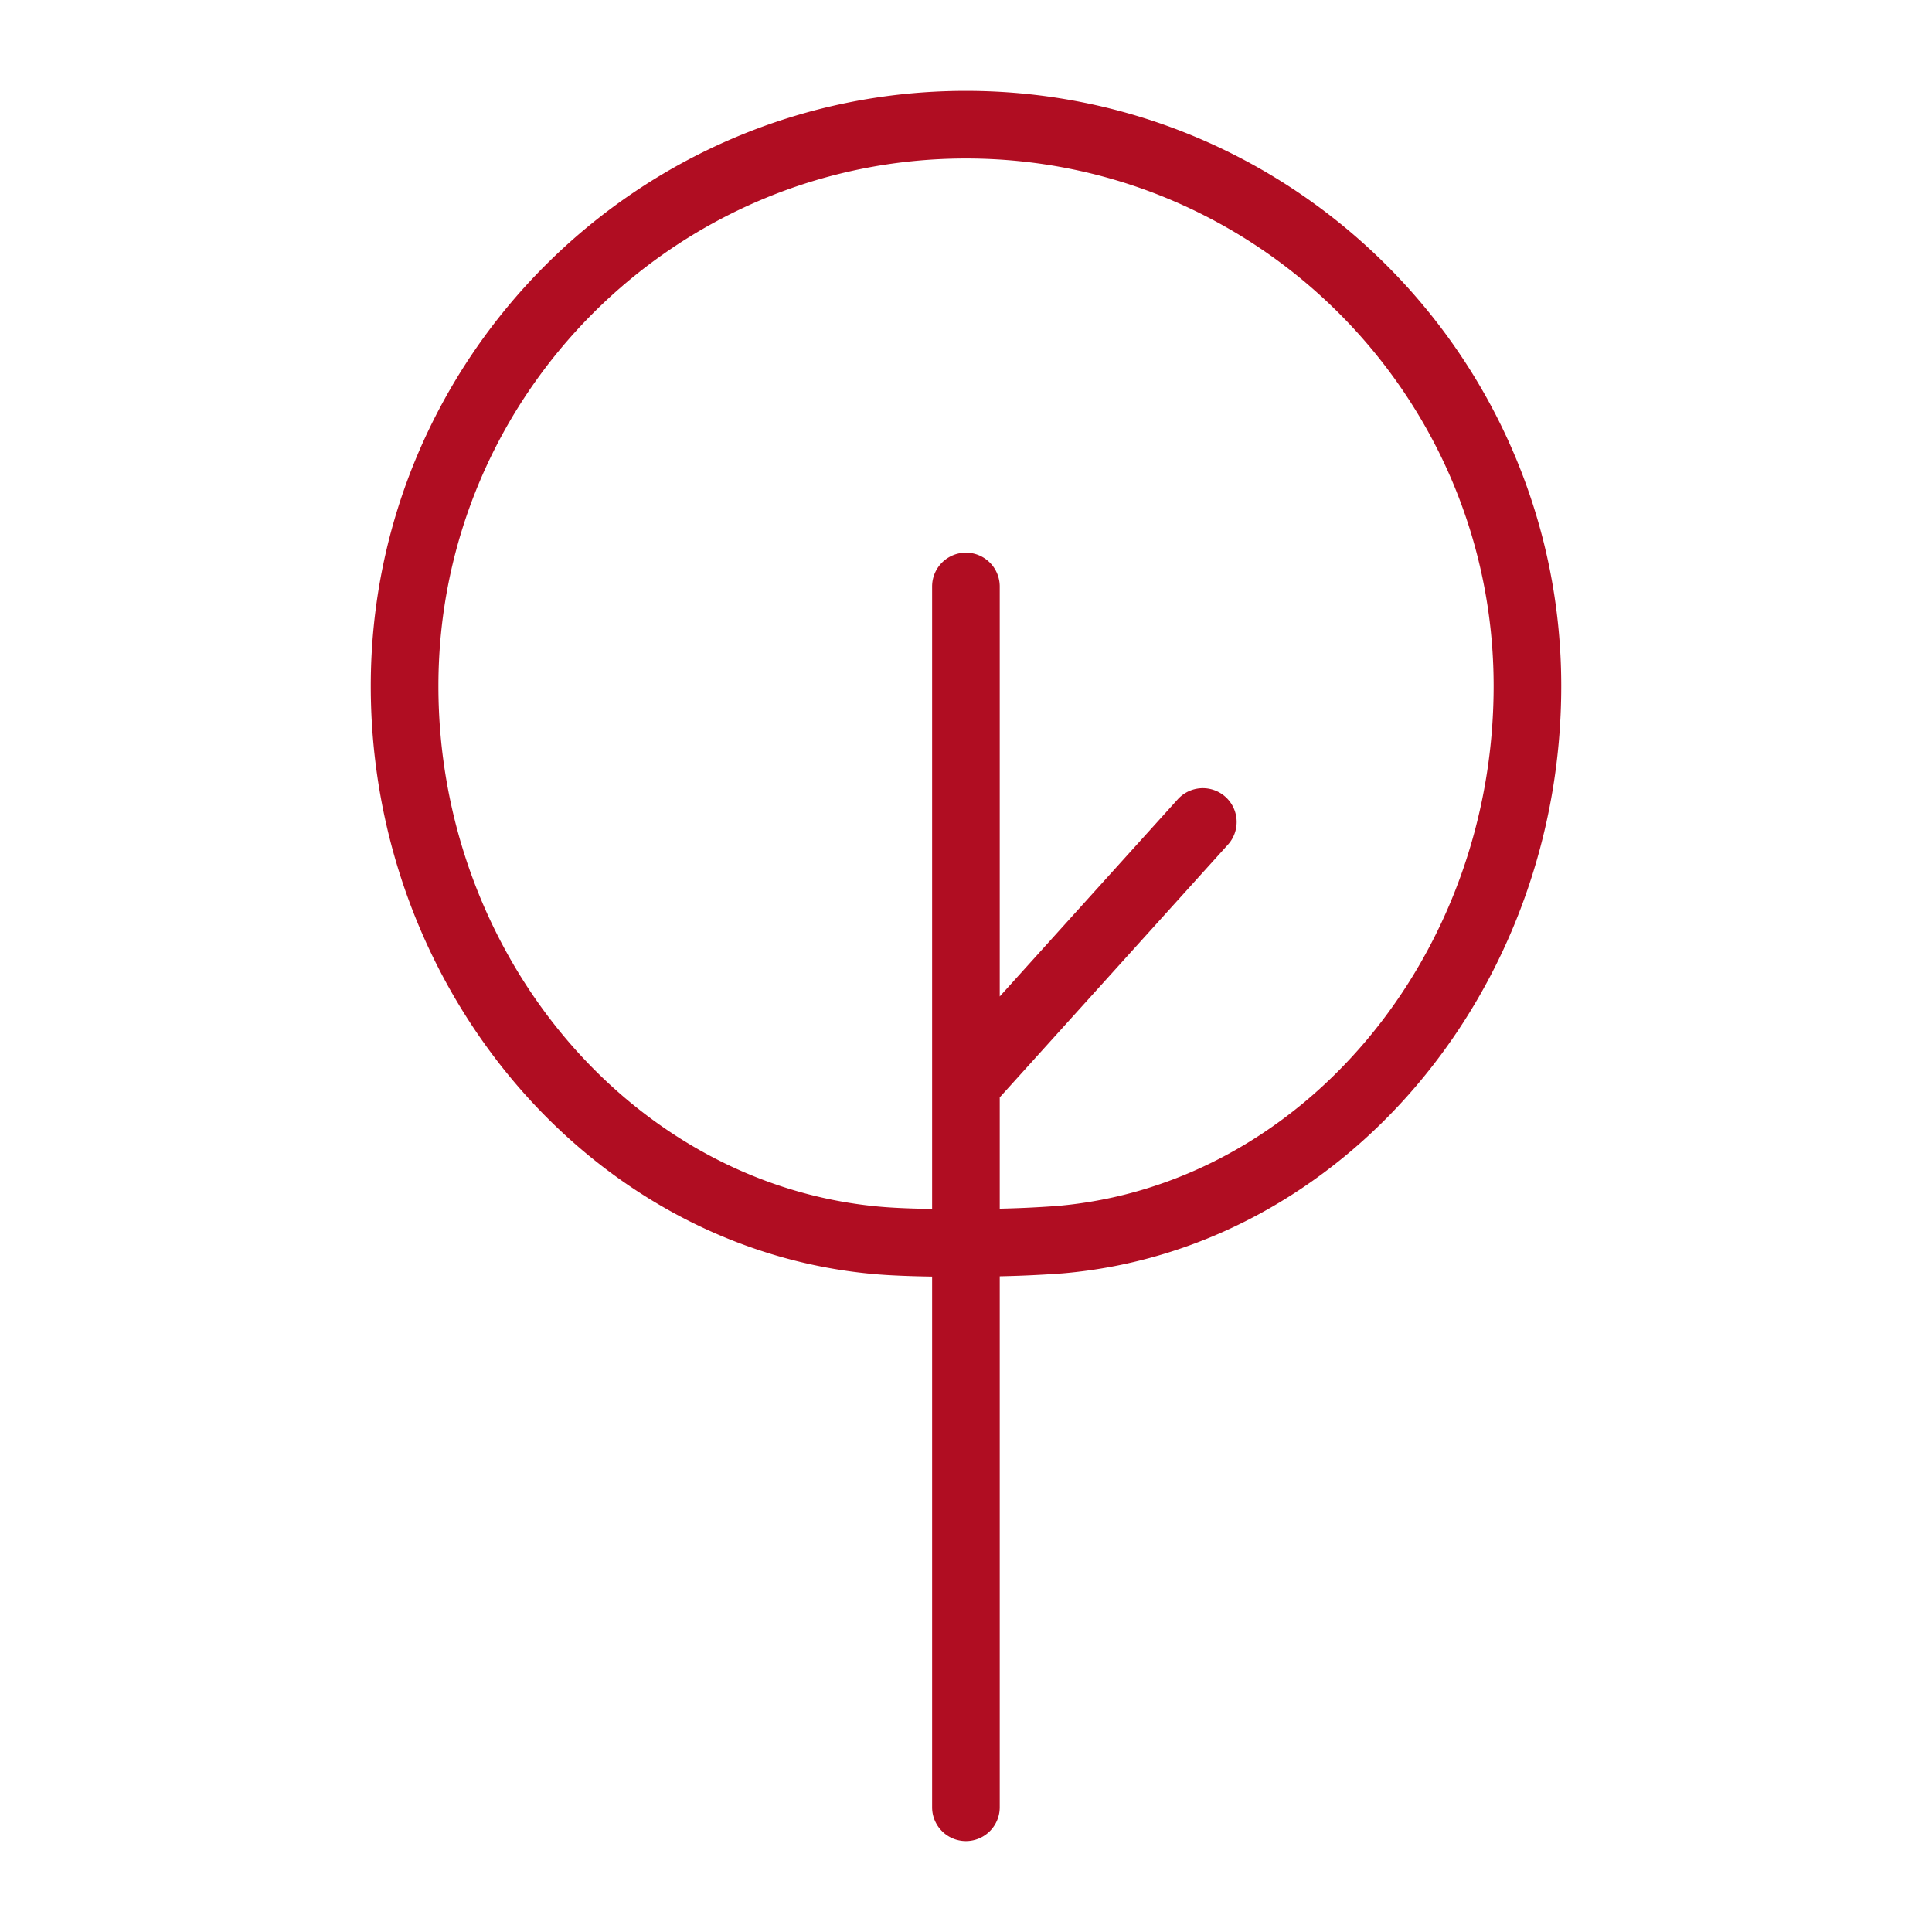 <svg xmlns="http://www.w3.org/2000/svg" viewBox="0 0 100 100" fill-rule="evenodd"><g><path d="M49.996 4.953c-16.848 0-30.555 13.707-30.555 30.555 0 15.604 11.314 28.861 25.757 30.183.865.08 2.038.123 3.298.139v27.715a1.5 1.5 0 1 0 3 0V65.816a61.638 61.638 0 0 0 3.483-.156c14.344-1.23 25.58-14.474 25.58-30.151 0-16.849-13.71-30.556-30.563-30.556zm4.732 57.717a57.34 57.34 0 0 1-3.232.146v-6.112l11.876-13.152a1.5 1.5 0 0 0-2.227-2.011l-9.649 10.686V30.356a1.5 1.5 0 1 0-3 0V62.83c-1.168-.015-2.245-.055-3.021-.127h-.001c-12.916-1.181-23.032-13.126-23.032-27.195 0-15.194 12.361-27.555 27.555-27.555 15.198 0 27.563 12.361 27.563 27.555-.001 14.133-10.031 26.064-22.832 27.162z" stroke-width="0.5" stroke="#b00d22" fill="#b00d22"></path></g></svg>
